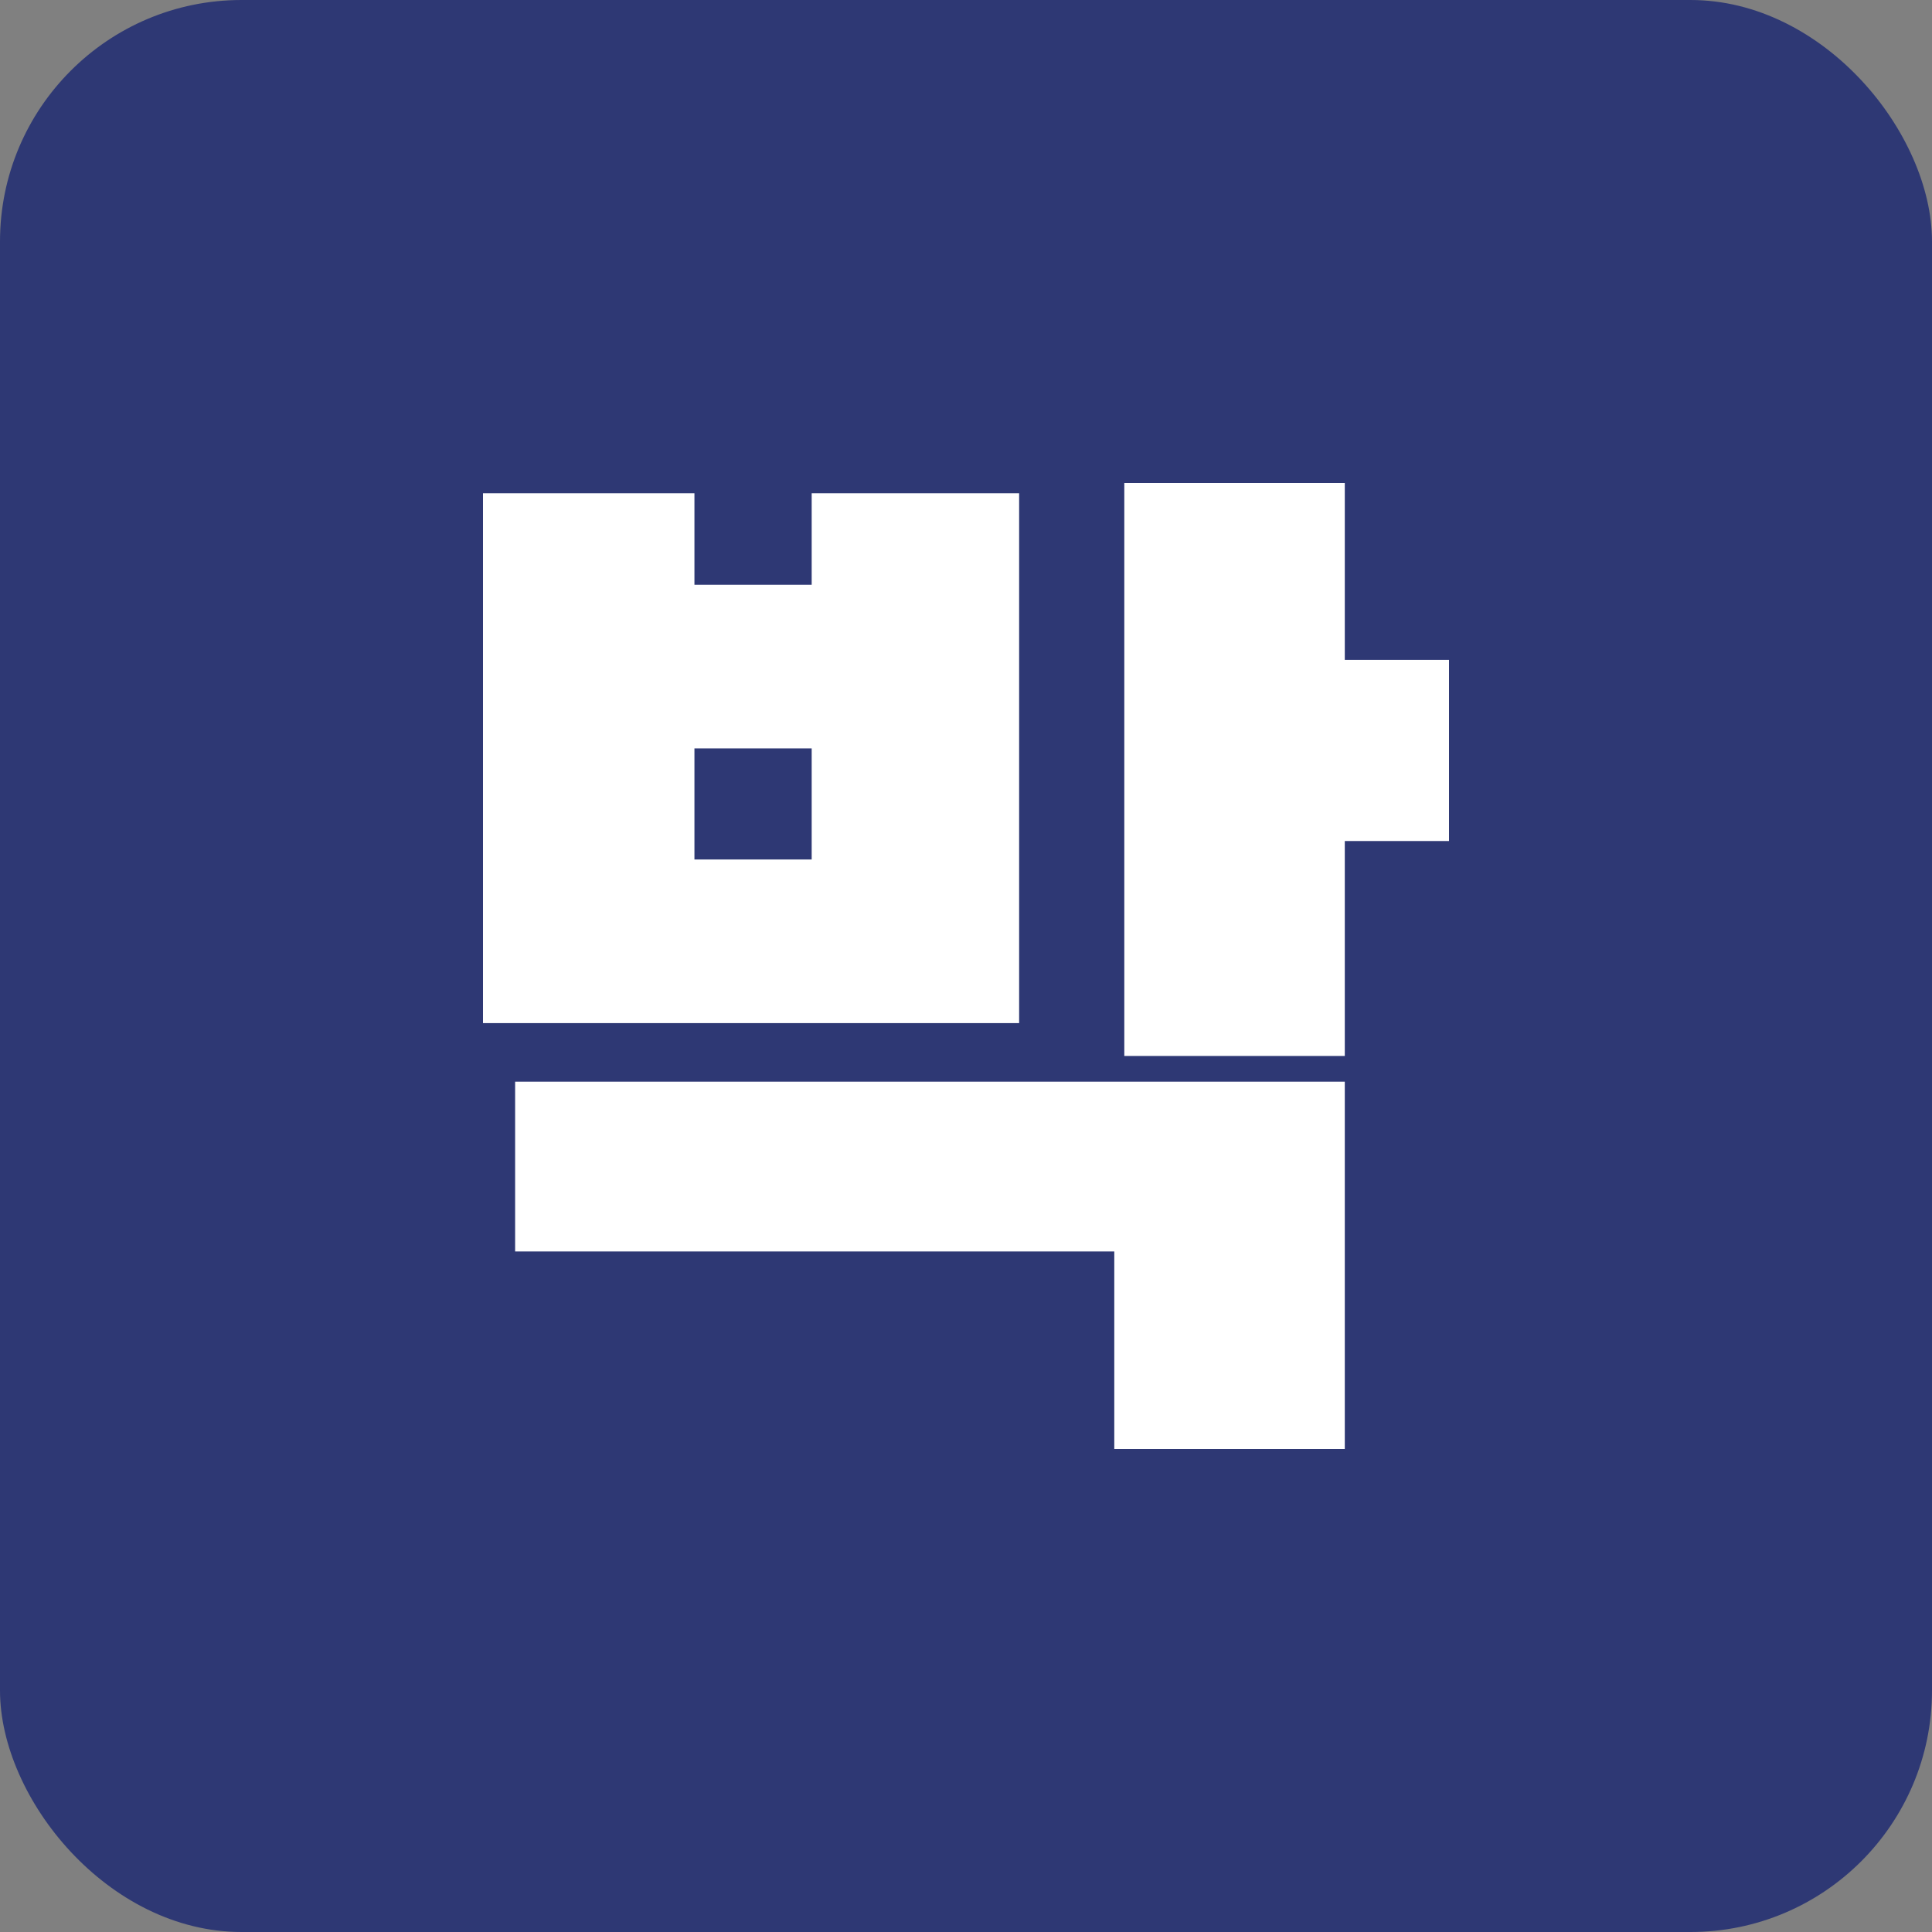 <svg width="16" height="16" viewBox="0 0 16 16" fill="none" xmlns="http://www.w3.org/2000/svg">
<rect x="0" y="0" width="16" height="16" fill="#808080" stroke="none"/>
<rect width="16" height="16" rx="2" fill="#2E3874"/>
<path d="M11.137 8.745H9.311V4H11.137V5.465H12V6.965H11.137V8.745ZM8.44 8.473H4V4.085H5.751V4.843H6.722V4.085H8.44V8.473ZM5.751 6.198V7.118H6.722V6.198H5.751ZM11.137 12H9.228V10.364H4.266V8.958H11.137V12Z" fill="white"/>
</svg>
